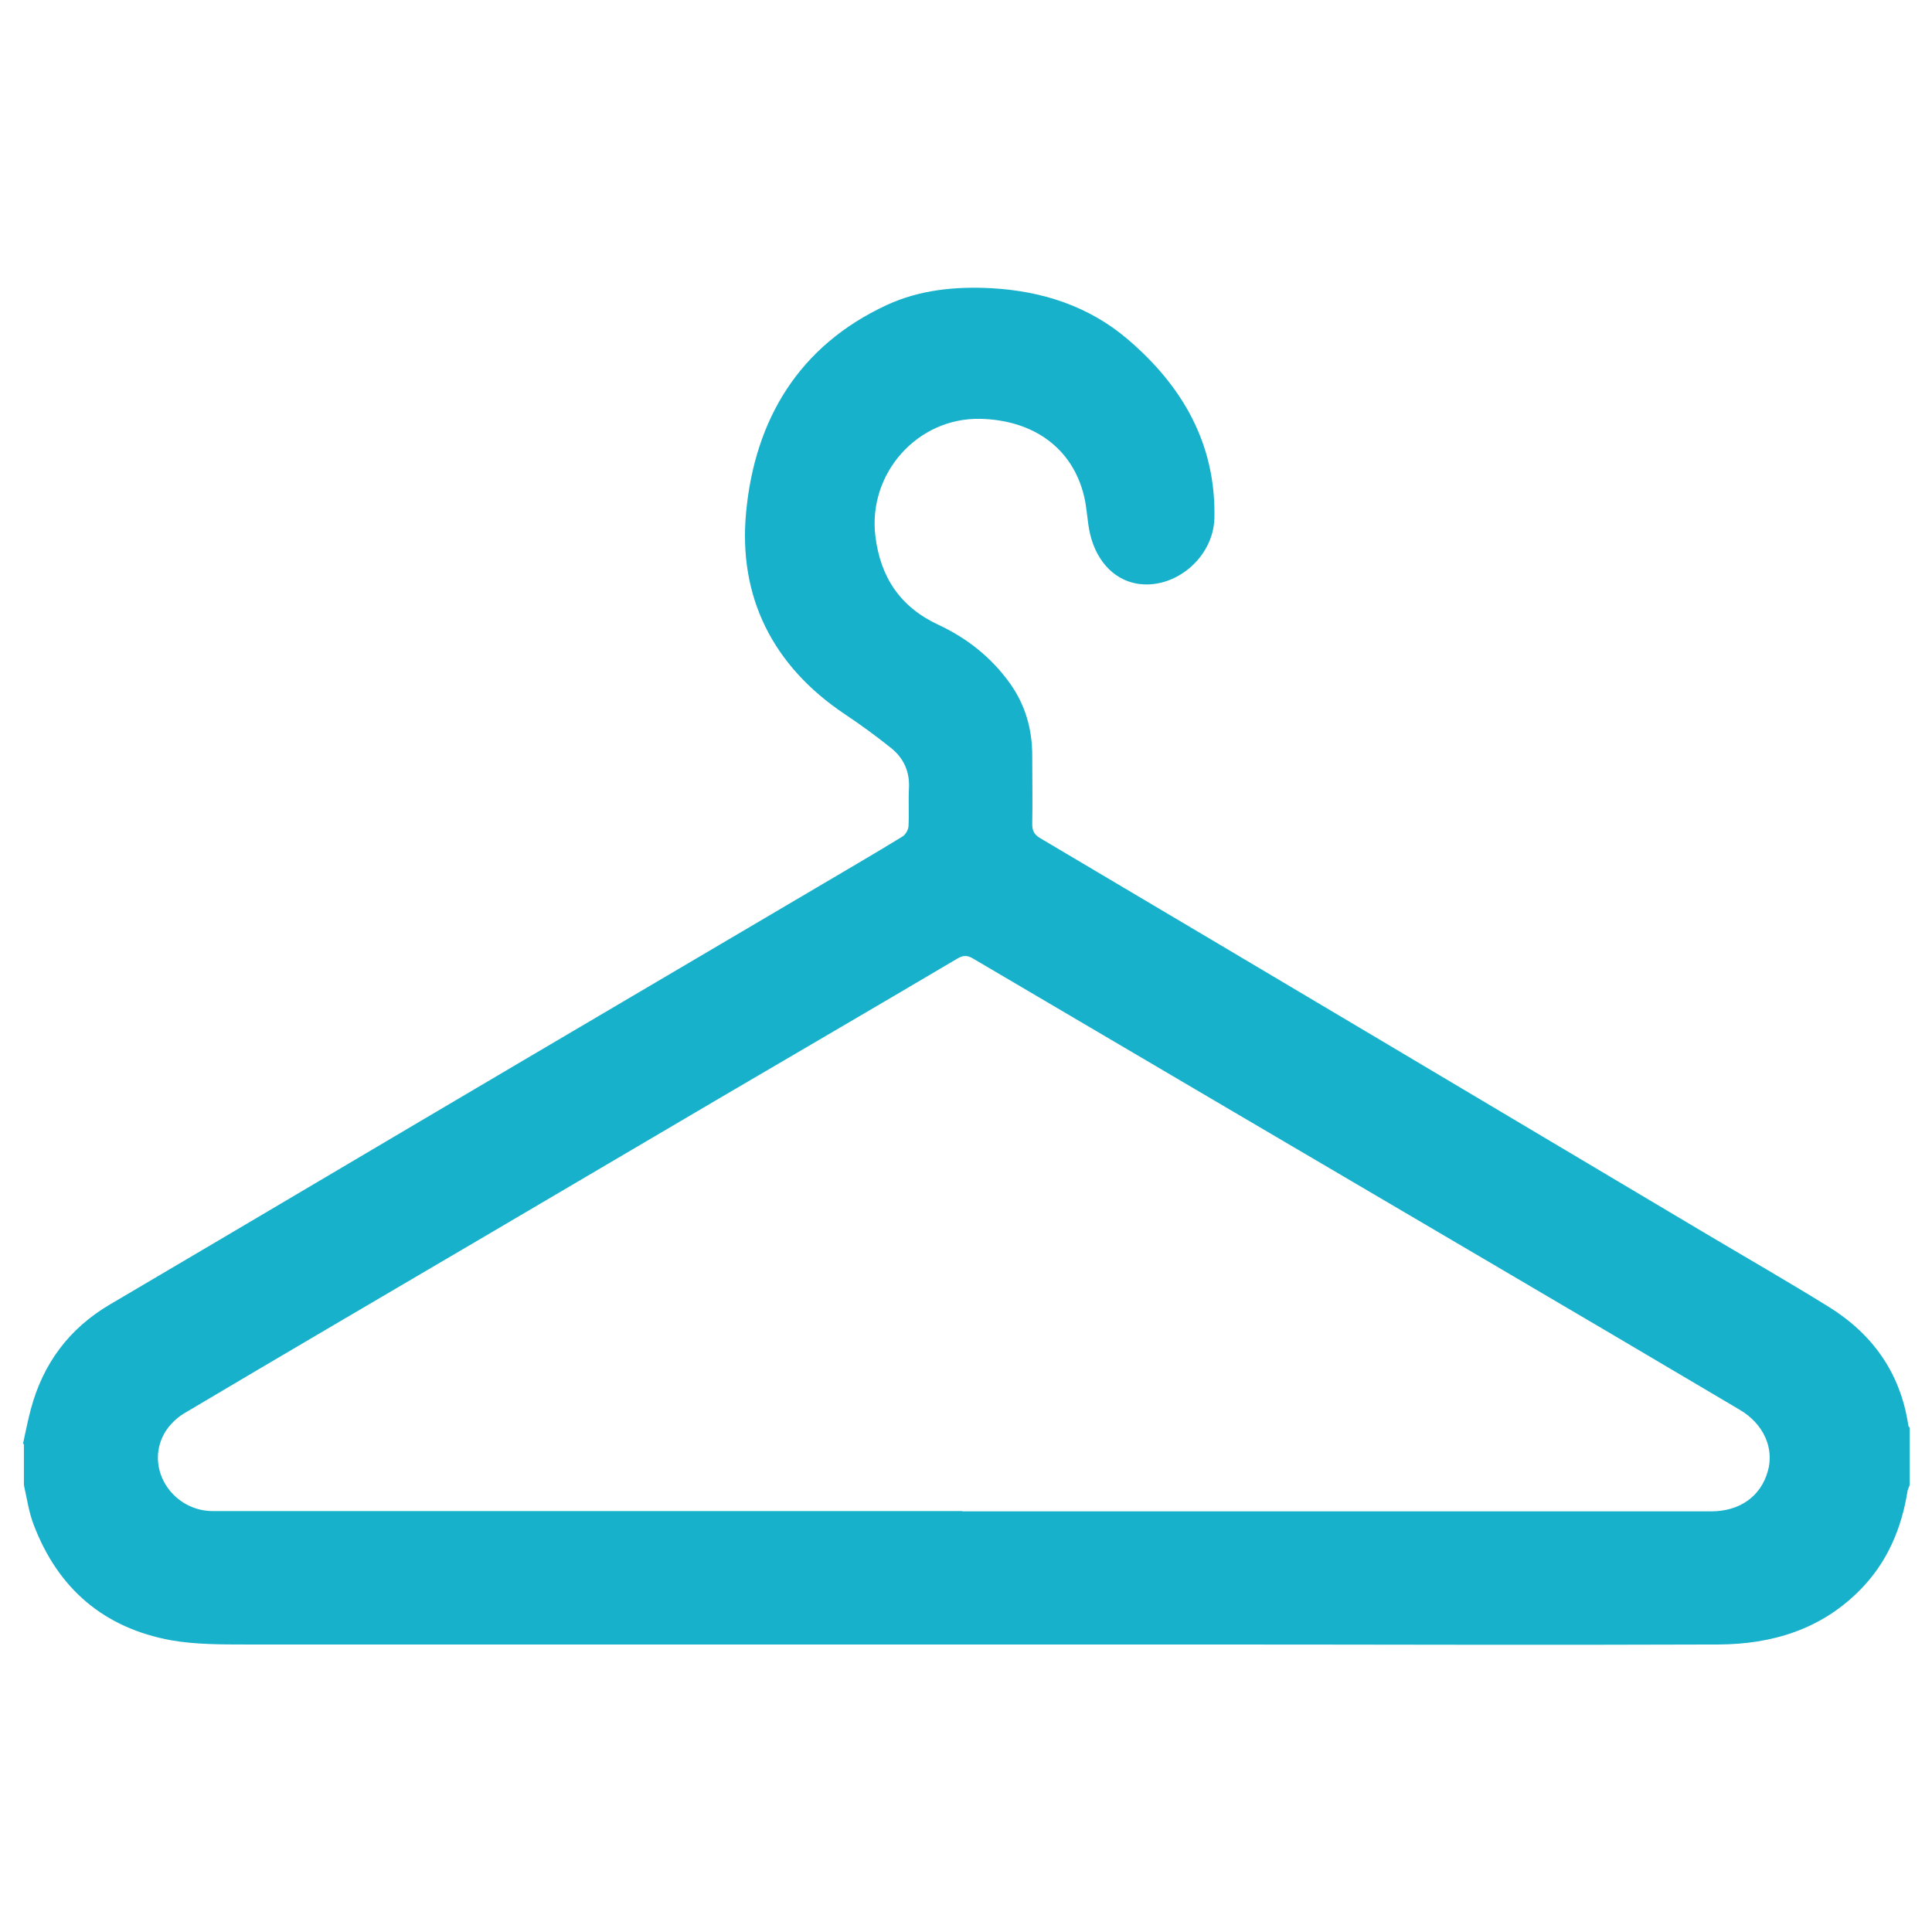 <?xml version="1.0" encoding="UTF-8"?><svg id="Capa_1" xmlns="http://www.w3.org/2000/svg" width="84" height="84" viewBox="0 0 84 84"><path d="m1,62.77c.11-.5.21-1.01.34-1.5.53-1.98,1.66-3.51,3.45-4.56,6-3.53,11.98-7.08,17.97-10.61,4.24-2.5,8.49-5,12.73-7.5,1.25-.74,2.51-1.47,3.75-2.23.13-.08.25-.29.26-.44.03-.55-.01-1.1.02-1.65.04-.73-.23-1.32-.78-1.76-.65-.52-1.32-1.01-2.01-1.47-3.14-2.1-4.64-5.11-4.29-8.78.38-4.02,2.29-7.24,6.12-9.01,1.43-.66,2.97-.81,4.53-.73,2.2.12,4.24.77,5.94,2.22,2.38,2.03,3.84,4.55,3.77,7.77-.04,1.75-1.76,3.15-3.4,2.85-1.02-.19-1.8-1.06-2.04-2.32-.09-.48-.11-.98-.22-1.45-.49-2.09-2.18-3.34-4.53-3.39-2.73-.05-4.88,2.38-4.55,5.1.22,1.8,1.09,3.09,2.75,3.86,1.24.58,2.29,1.41,3.1,2.54.67.94.97,1.99.97,3.14,0,.99.02,1.99,0,2.98,0,.31.1.47.36.62,5.03,2.98,10.05,5.96,15.08,8.95,4.59,2.73,9.18,5.46,13.77,8.19,1.8,1.07,3.61,2.11,5.39,3.21,1.93,1.19,3.15,2.89,3.49,5.17,0,.04.04.08.06.11v2.49c-.03.08-.07.16-.09.24-.26,1.64-.88,3.11-2.05,4.3-1.69,1.73-3.84,2.38-6.18,2.39-7.53.03-15.06,0-22.59,0-13.81,0-27.62,0-41.43,0-1.08,0-2.18,0-3.23-.18-2.93-.53-4.94-2.24-6-5.04-.21-.55-.29-1.14-.42-1.71v-1.78Zm40.84,2.94h0c1.47,0,2.94,0,4.41,0,9.38,0,18.77,0,28.16,0,1.22,0,2.14-.64,2.45-1.74.29-1-.18-2.06-1.21-2.67-3.7-2.19-7.41-4.38-11.11-6.55-7.4-4.35-14.81-8.7-22.21-13.06-.26-.16-.44-.17-.71-.01-3.38,2-6.78,3.98-10.17,5.97-3.45,2.03-6.9,4.06-10.35,6.09-4.37,2.57-8.75,5.13-13.11,7.72-.38.23-.75.62-.93,1.03-.68,1.5.51,3.21,2.2,3.21,10.86,0,21.71,0,32.57,0Z" style="fill:#17b1cb; fill-rule:evenodd; stroke-width:0px;"/></svg>